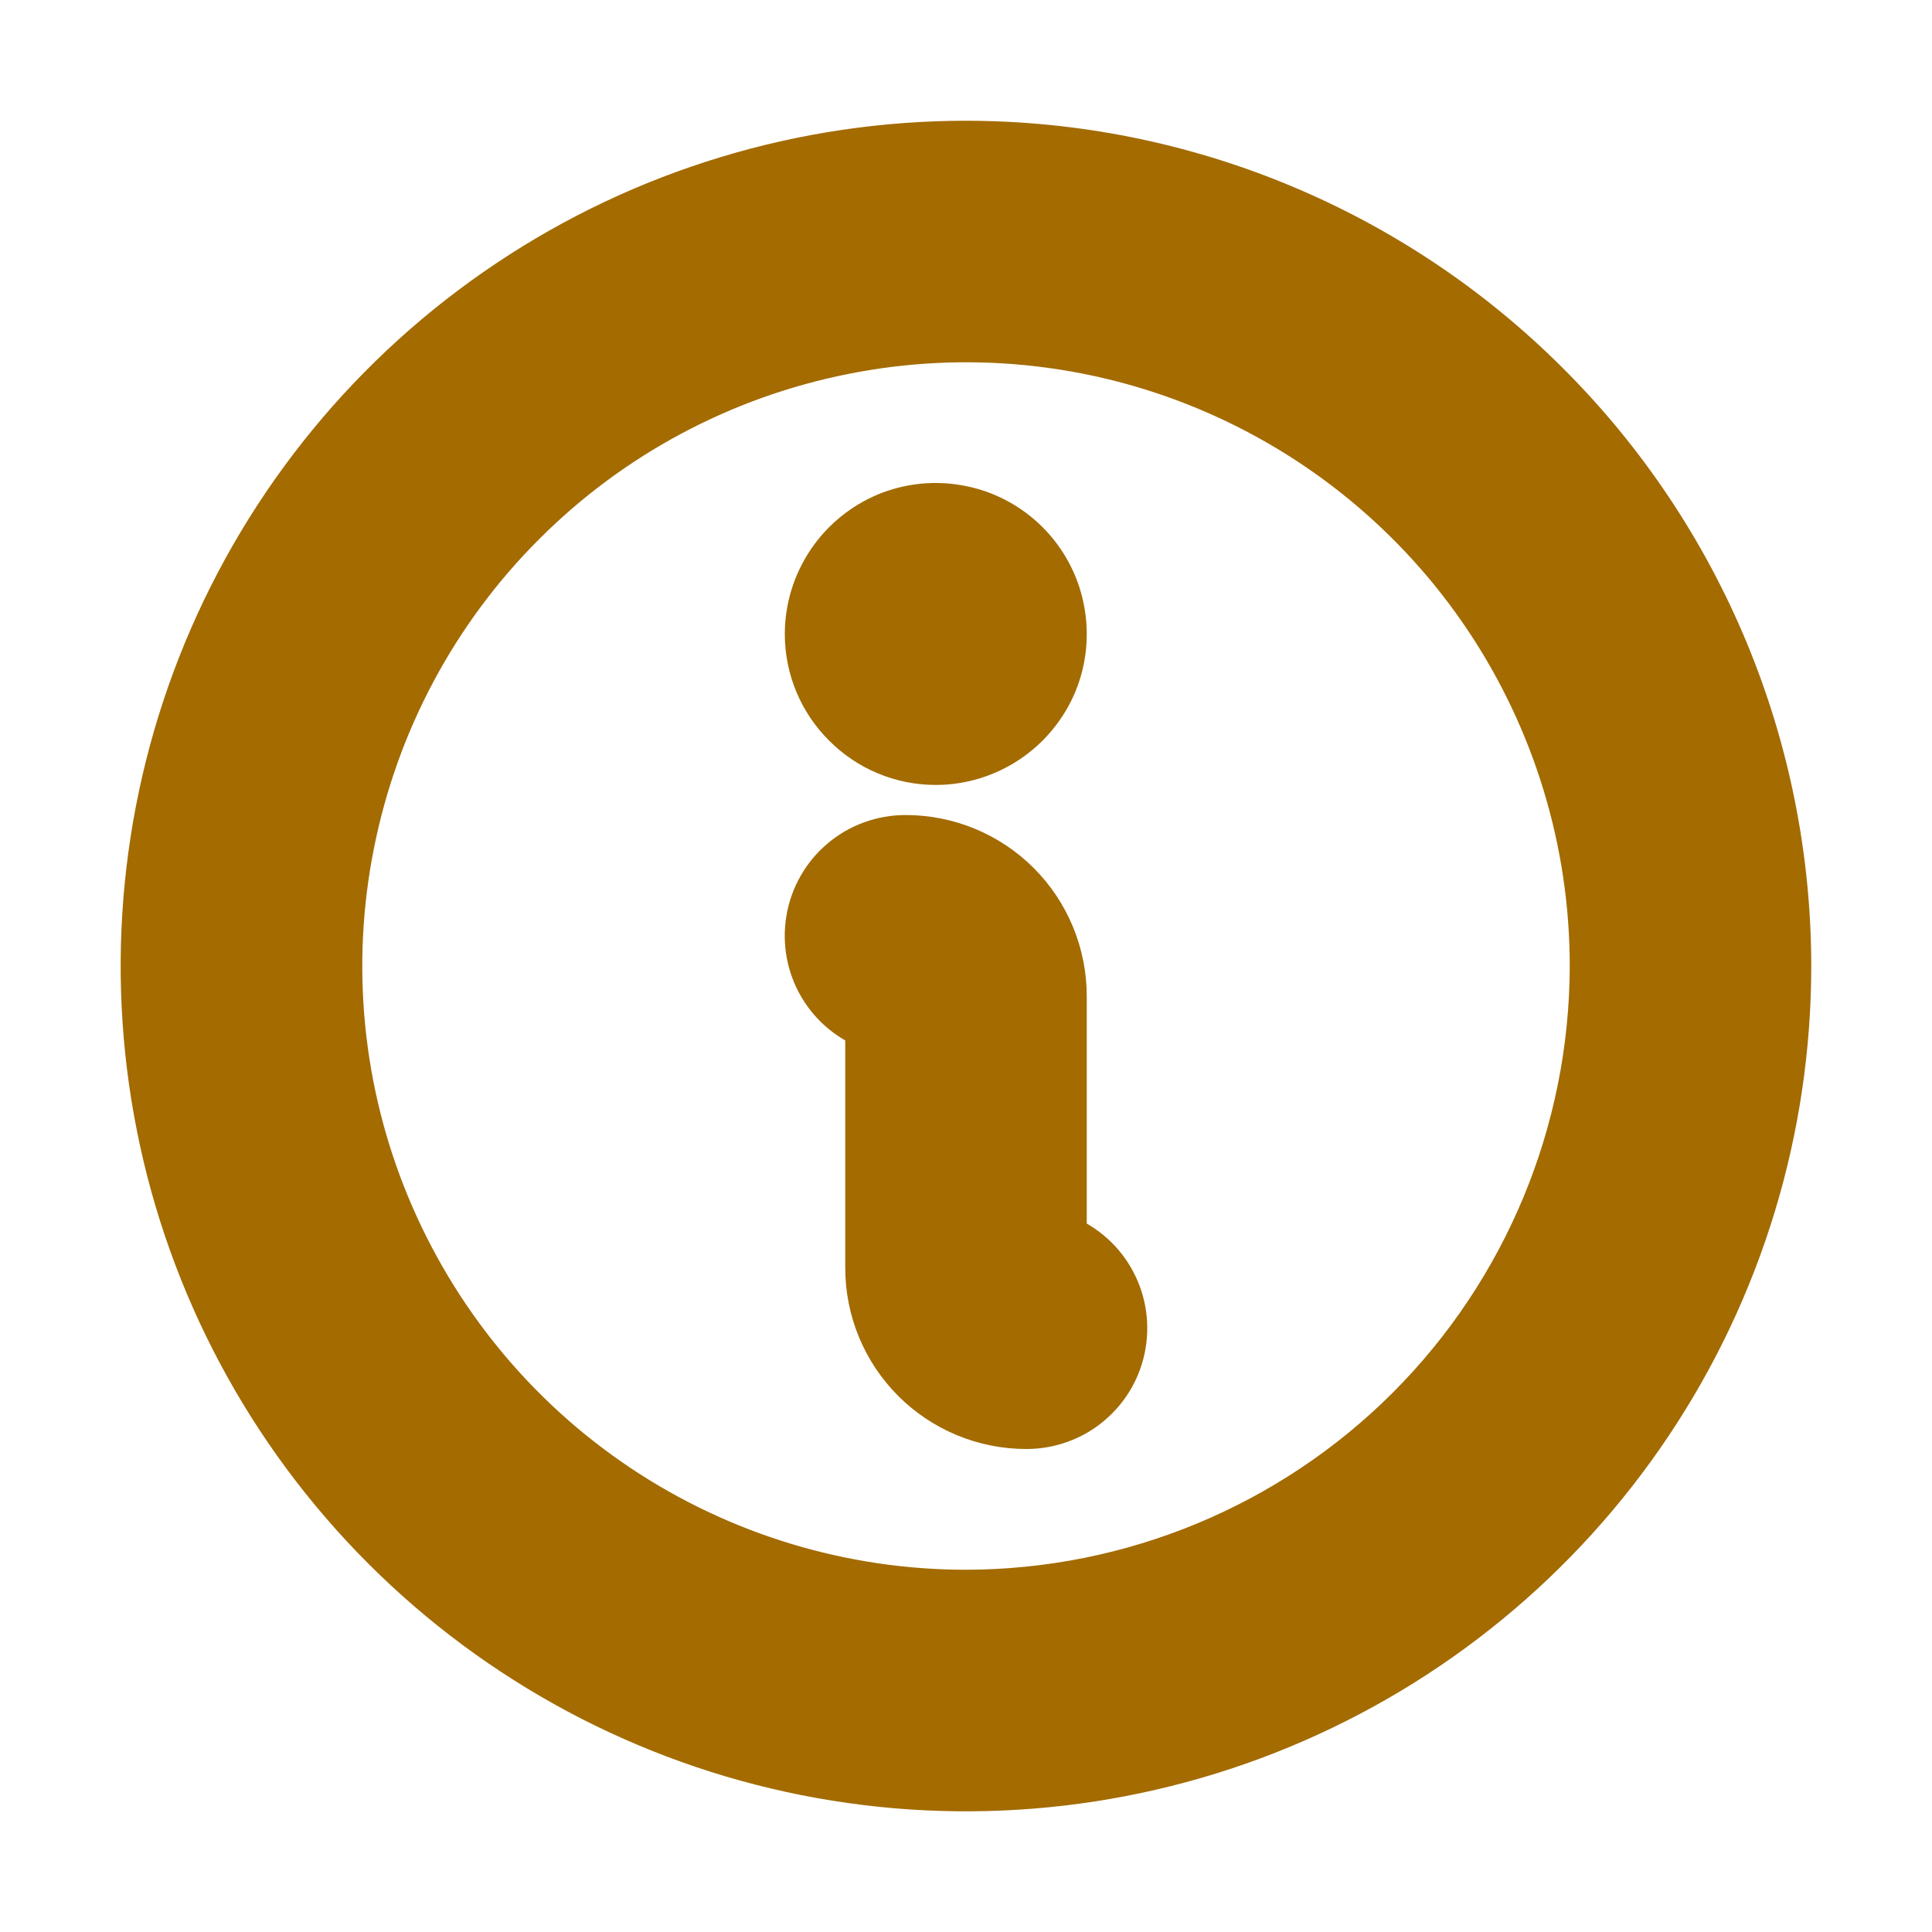 <svg width="14" height="14" viewBox="0 0 14 14" fill="none" xmlns="http://www.w3.org/2000/svg">
<g id="icon/info" clip-path="url(#clip0_819_8290)">
<path id="Vector" d="M5.906 4.594C5.906 4.421 5.958 4.252 6.054 4.108C6.15 3.964 6.287 3.852 6.446 3.785C6.606 3.719 6.782 3.702 6.952 3.736C7.122 3.769 7.278 3.853 7.4 3.975C7.522 4.097 7.606 4.253 7.639 4.423C7.673 4.593 7.656 4.769 7.59 4.929C7.523 5.088 7.411 5.225 7.267 5.321C7.123 5.417 6.954 5.469 6.781 5.469C6.549 5.469 6.327 5.377 6.163 5.212C5.998 5.048 5.906 4.826 5.906 4.594ZM12.906 7C12.906 8.168 12.56 9.31 11.911 10.281C11.262 11.253 10.339 12.01 9.26 12.457C8.181 12.904 6.993 13.021 5.848 12.793C4.702 12.565 3.65 12.002 2.824 11.176C1.998 10.35 1.435 9.298 1.207 8.152C0.979 7.007 1.096 5.819 1.543 4.74C1.99 3.661 2.747 2.738 3.719 2.089C4.69 1.44 5.832 1.094 7 1.094C8.566 1.095 10.067 1.718 11.174 2.826C12.282 3.933 12.905 5.434 12.906 7ZM11.594 7C11.594 6.091 11.324 5.203 10.82 4.448C10.315 3.692 9.597 3.104 8.758 2.756C7.919 2.408 6.995 2.317 6.104 2.495C5.213 2.672 4.394 3.109 3.752 3.752C3.109 4.394 2.672 5.213 2.495 6.104C2.317 6.995 2.408 7.919 2.756 8.758C3.104 9.597 3.692 10.315 4.448 10.82C5.203 11.324 6.091 11.594 7 11.594C8.218 11.592 9.386 11.108 10.247 10.247C11.108 9.386 11.592 8.218 11.594 7ZM7.656 9.006V7.219C7.656 6.929 7.541 6.65 7.336 6.445C7.131 6.24 6.853 6.125 6.562 6.125C6.408 6.125 6.257 6.179 6.139 6.279C6.02 6.379 5.941 6.518 5.915 6.67C5.889 6.823 5.917 6.98 5.996 7.114C6.074 7.247 6.198 7.349 6.344 7.4V9.188C6.344 9.478 6.459 9.756 6.664 9.961C6.869 10.166 7.147 10.281 7.438 10.281C7.592 10.281 7.743 10.227 7.861 10.127C7.98 10.027 8.059 9.889 8.085 9.736C8.111 9.583 8.083 9.426 8.004 9.292C7.926 9.159 7.802 9.057 7.656 9.006Z" fill="#A36B00" stroke="#A36B00" stroke-width="0.438"/>
</g>
<defs>
<clipPath id="clip0_819_8290">
<rect width="14" height="14" fill="white"/>
</clipPath>
</defs>
</svg>
